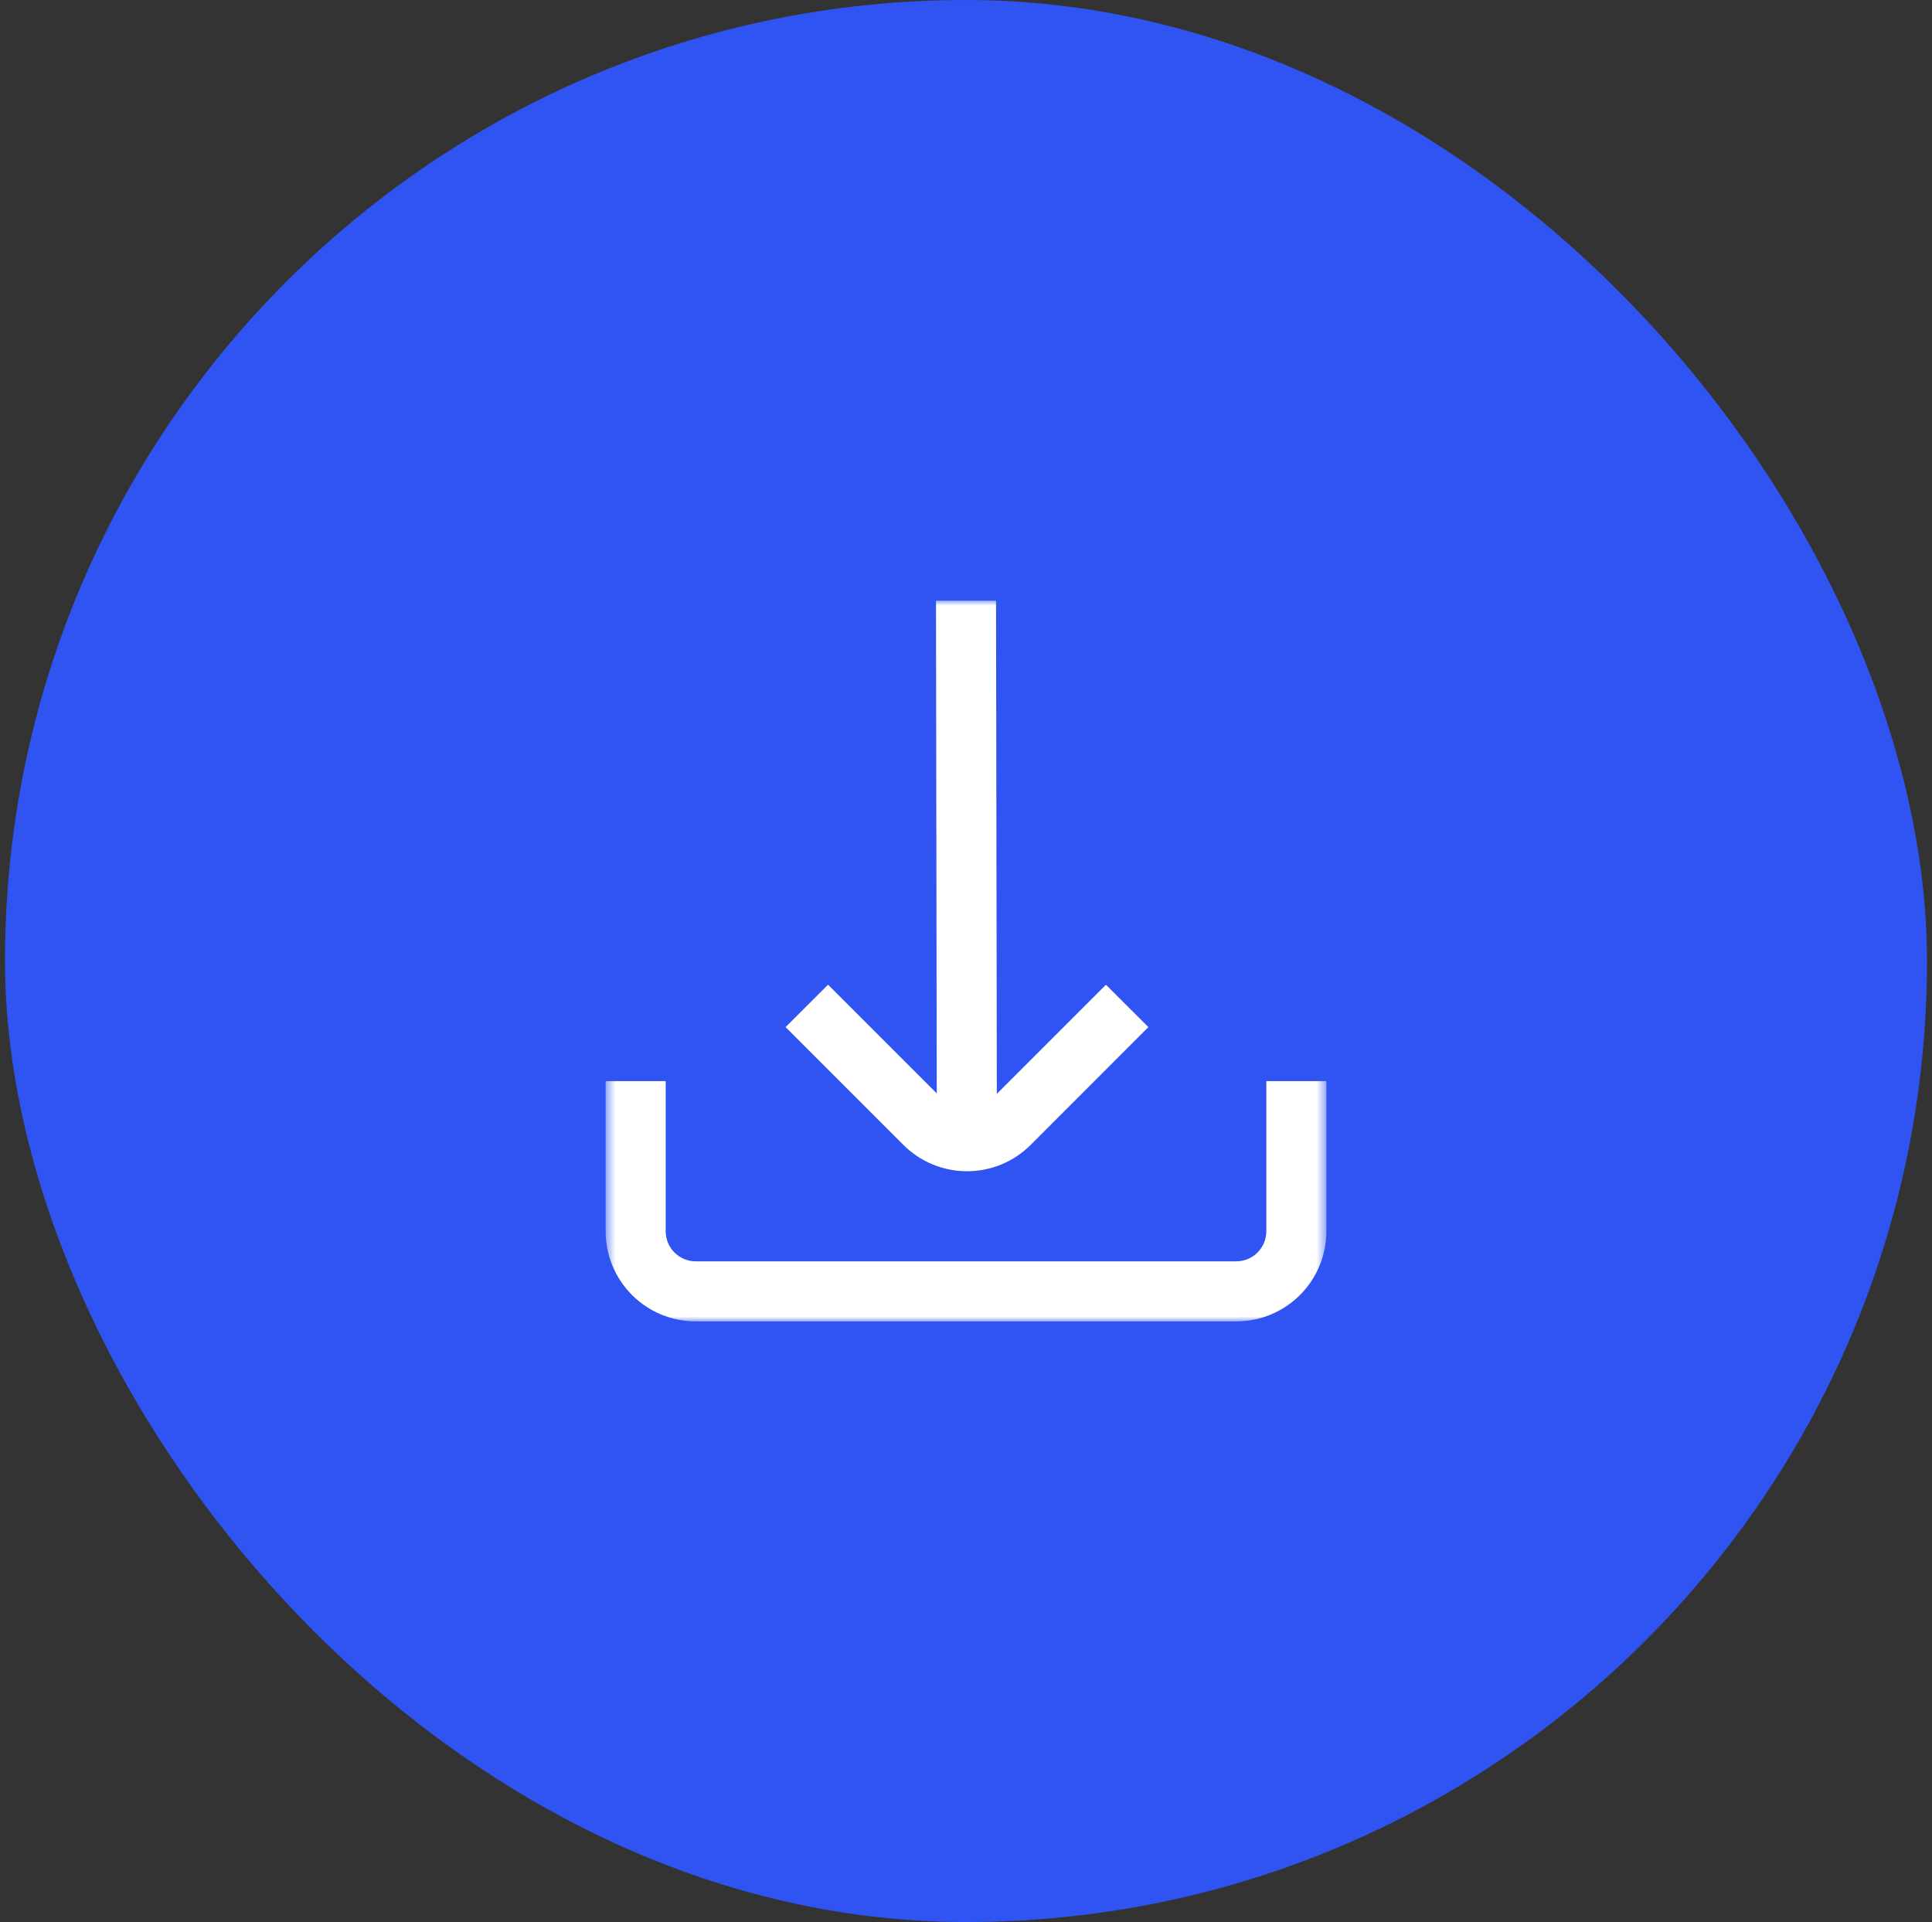 <?xml version="1.0" encoding="UTF-8"?> <svg xmlns="http://www.w3.org/2000/svg" width="193" height="192" viewBox="0 0 193 192" fill="none"><rect x="0" y="0" width="193" height="192" fill="#333333" stroke="none"/> <rect x="0.5" width="192" height="192" rx="96" fill="#3054F2"></rect> <mask id="mask0_348_3097" style="mask-type:luminance" maskUnits="userSpaceOnUse" x="60" y="60" width="73" height="72"> <path d="M132.5 60H60.5V132H132.5V60Z" fill="white"></path> </mask> <g mask="url(#mask0_348_3097)"> <path d="M96.597 117C97.779 117.002 98.95 116.77 100.042 116.318C101.135 115.866 102.127 115.203 102.963 114.366L114.72 102.6L110.478 98.37L99.579 109.272L99.501 60H93.501L93.579 109.224L82.719 98.364L78.477 102.6L90.234 114.357C91.068 115.195 92.059 115.86 93.151 116.313C94.243 116.767 95.414 117 96.597 117Z" fill="white"></path> <path d="M126.5 108V123C126.5 123.796 126.184 124.559 125.621 125.121C125.059 125.684 124.296 126 123.5 126H69.5C68.704 126 67.941 125.684 67.379 125.121C66.816 124.559 66.5 123.796 66.5 123V108H60.5V123C60.5 125.387 61.448 127.676 63.136 129.364C64.824 131.052 67.113 132 69.5 132H123.5C125.887 132 128.176 131.052 129.864 129.364C131.552 127.676 132.5 125.387 132.5 123V108H126.5Z" fill="white"></path> </g> </svg> 